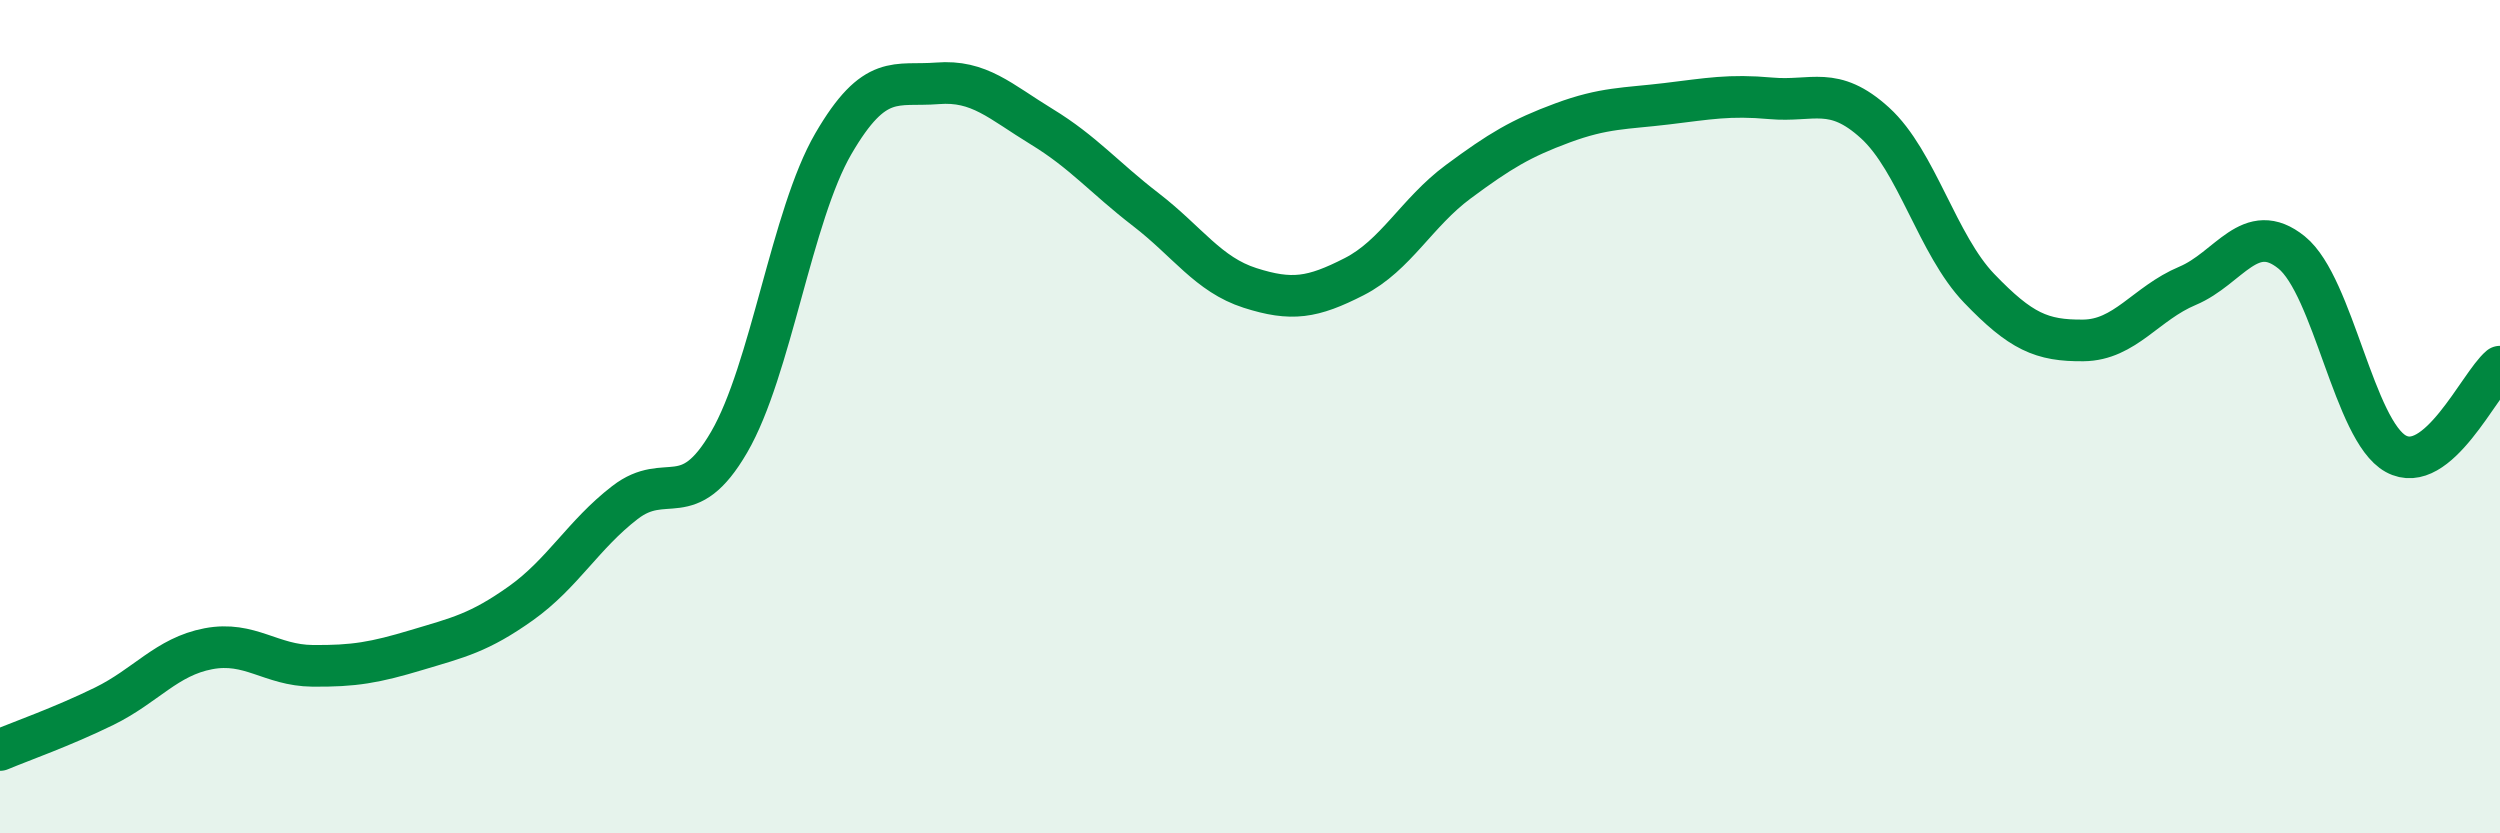 
    <svg width="60" height="20" viewBox="0 0 60 20" xmlns="http://www.w3.org/2000/svg">
      <path
        d="M 0,18 C 0.5,17.79 1.5,17.44 2.5,16.95 C 3.5,16.46 4,15.76 5,15.57 C 6,15.38 6.5,15.97 7.5,15.98 C 8.5,15.99 9,15.9 10,15.6 C 11,15.3 11.5,15.19 12.5,14.48 C 13.5,13.77 14,12.83 15,12.06 C 16,11.29 16.5,12.33 17.5,10.61 C 18.5,8.89 19,5.17 20,3.45 C 21,1.73 21.5,2.08 22.5,2 C 23.5,1.92 24,2.43 25,3.04 C 26,3.65 26.5,4.26 27.5,5.03 C 28.5,5.8 29,6.59 30,6.91 C 31,7.23 31.5,7.15 32.5,6.64 C 33.5,6.13 34,5.1 35,4.36 C 36,3.62 36.5,3.32 37.5,2.95 C 38.5,2.58 39,2.61 40,2.49 C 41,2.37 41.5,2.27 42.5,2.36 C 43.5,2.45 44,2.04 45,2.95 C 46,3.86 46.5,5.88 47.5,6.92 C 48.5,7.96 49,8.18 50,8.17 C 51,8.16 51.5,7.28 52.5,6.86 C 53.5,6.44 54,5.25 55,6.06 C 56,6.87 56.5,10.34 57.5,10.89 C 58.5,11.44 59.5,9.22 60,8.8L60 20L0 20Z"
        fill="#008740"
        opacity="0.1"
        stroke-linecap="round"
        stroke-linejoin="round"
      />
      <path
        d="M 0,18 C 0.5,17.79 1.5,17.44 2.5,16.95 C 3.5,16.46 4,15.76 5,15.57 C 6,15.38 6.5,15.97 7.5,15.98 C 8.5,15.99 9,15.9 10,15.6 C 11,15.3 11.5,15.19 12.5,14.48 C 13.5,13.77 14,12.83 15,12.06 C 16,11.29 16.5,12.33 17.5,10.61 C 18.5,8.89 19,5.17 20,3.45 C 21,1.73 21.5,2.08 22.5,2 C 23.5,1.92 24,2.43 25,3.04 C 26,3.65 26.5,4.26 27.5,5.03 C 28.5,5.8 29,6.59 30,6.91 C 31,7.23 31.5,7.15 32.5,6.64 C 33.5,6.13 34,5.1 35,4.36 C 36,3.62 36.5,3.32 37.5,2.95 C 38.5,2.58 39,2.61 40,2.49 C 41,2.37 41.5,2.27 42.5,2.36 C 43.5,2.45 44,2.04 45,2.95 C 46,3.86 46.5,5.88 47.5,6.92 C 48.5,7.96 49,8.18 50,8.17 C 51,8.16 51.5,7.28 52.5,6.86 C 53.5,6.44 54,5.25 55,6.06 C 56,6.87 56.5,10.34 57.5,10.89 C 58.5,11.44 59.5,9.22 60,8.8"
        stroke="#008740"
        stroke-width="1"
        fill="none"
        stroke-linecap="round"
        stroke-linejoin="round"
      />
    </svg>
  